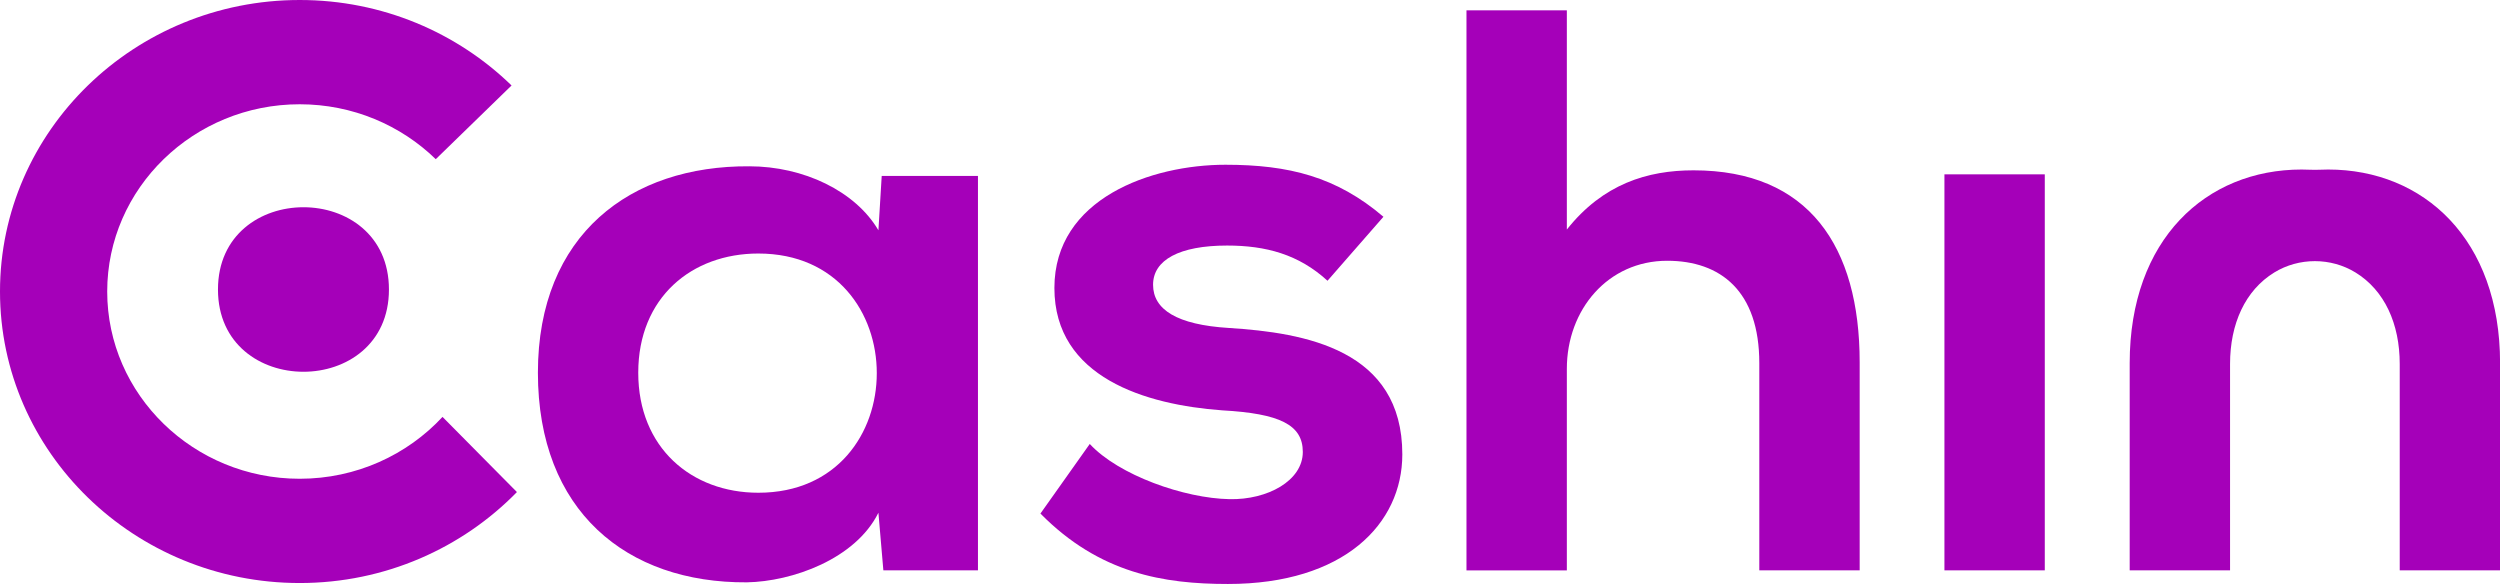 <svg width="137" height="32" viewBox="0 0 137 32" fill="none" xmlns="http://www.w3.org/2000/svg">
<g clip-path="url(#clip0_2001_4663)">
<path d="M21.314 15.865C21.314 21.875 11.945 21.875 11.945 15.865C11.945 9.854 21.314 9.854 21.314 15.865Z" fill="#A500B9"/>
<path d="M112.054 9.554H106.555V31.255H112.054V9.554Z" fill="#A500B9"/>
<path d="M127.582 9.29C127.458 9.29 127.336 9.293 127.215 9.299C126.974 9.309 126.735 9.309 126.494 9.299C126.374 9.293 126.252 9.29 126.128 9.29C120.899 9.29 116.707 13.104 116.707 19.9V31.255H122.207V19.944C122.207 17.748 123.034 15.911 124.63 14.932C125.98 14.103 127.731 14.103 129.081 14.932C130.677 15.911 131.505 17.748 131.505 19.944V31.255H137.004V19.9C137.004 13.105 132.812 9.29 127.584 9.29H127.582Z" fill="#A500B9"/>
<path d="M48.318 9.642H53.592V31.255H48.408L48.137 28.098C46.875 30.642 43.404 31.869 40.926 31.912C34.345 31.955 29.477 28.01 29.477 20.424C29.477 12.838 34.57 9.07 41.06 9.113C44.035 9.113 46.875 10.472 48.137 12.62L48.318 9.638V9.642ZM34.976 20.426C34.976 24.548 37.907 27.002 41.556 27.002C50.212 27.002 50.212 13.893 41.556 13.893C37.905 13.893 34.976 16.304 34.976 20.424V20.426Z" fill="#A500B9"/>
<path d="M72.745 15.384C71.168 13.938 69.365 13.456 67.246 13.456C64.631 13.456 63.188 14.245 63.188 15.604C63.188 16.964 64.496 17.797 67.336 17.972C71.528 18.236 76.847 19.156 76.847 24.9C76.847 28.714 73.647 32.002 67.292 32.002C63.777 32.002 60.26 31.431 57.016 28.143L59.719 24.329C61.298 26.039 64.903 27.311 67.382 27.354C69.455 27.397 71.394 26.346 71.394 24.767C71.394 23.277 70.132 22.663 66.977 22.487C62.785 22.181 57.781 20.69 57.781 15.78C57.781 10.87 63.1 9.028 67.157 9.028C70.628 9.028 73.243 9.687 75.812 11.879L72.747 15.386L72.745 15.384Z" fill="#A500B9"/>
<path d="M85.863 0.567V12.579C87.846 10.08 90.28 9.334 92.805 9.334C99.116 9.334 101.91 13.499 101.91 19.856V31.256H96.41V19.901C96.41 15.955 94.291 14.29 91.362 14.29C88.117 14.29 85.863 16.965 85.863 20.21V31.258H80.363V0.567H85.863Z" fill="#A500B9"/>
<path d="M24.25 22.846C22.319 24.926 19.525 26.236 16.424 26.236C10.608 26.236 5.875 21.633 5.875 15.975C5.875 10.317 10.608 5.714 16.424 5.714C19.332 5.714 21.97 6.866 23.88 8.723L28.033 4.684C25.058 1.792 20.953 0 16.424 0C7.367 0 0 7.165 0 15.975C0 24.785 7.367 31.95 16.424 31.95C21.105 31.95 25.333 30.032 28.327 26.965L24.25 22.846Z" fill="#A500B9"/>
</g>
<defs>
<clipPath id="clip0_2001_4663">
<rect width="137" height="32" fill="white"/>
</clipPath>
</defs>
</svg>
